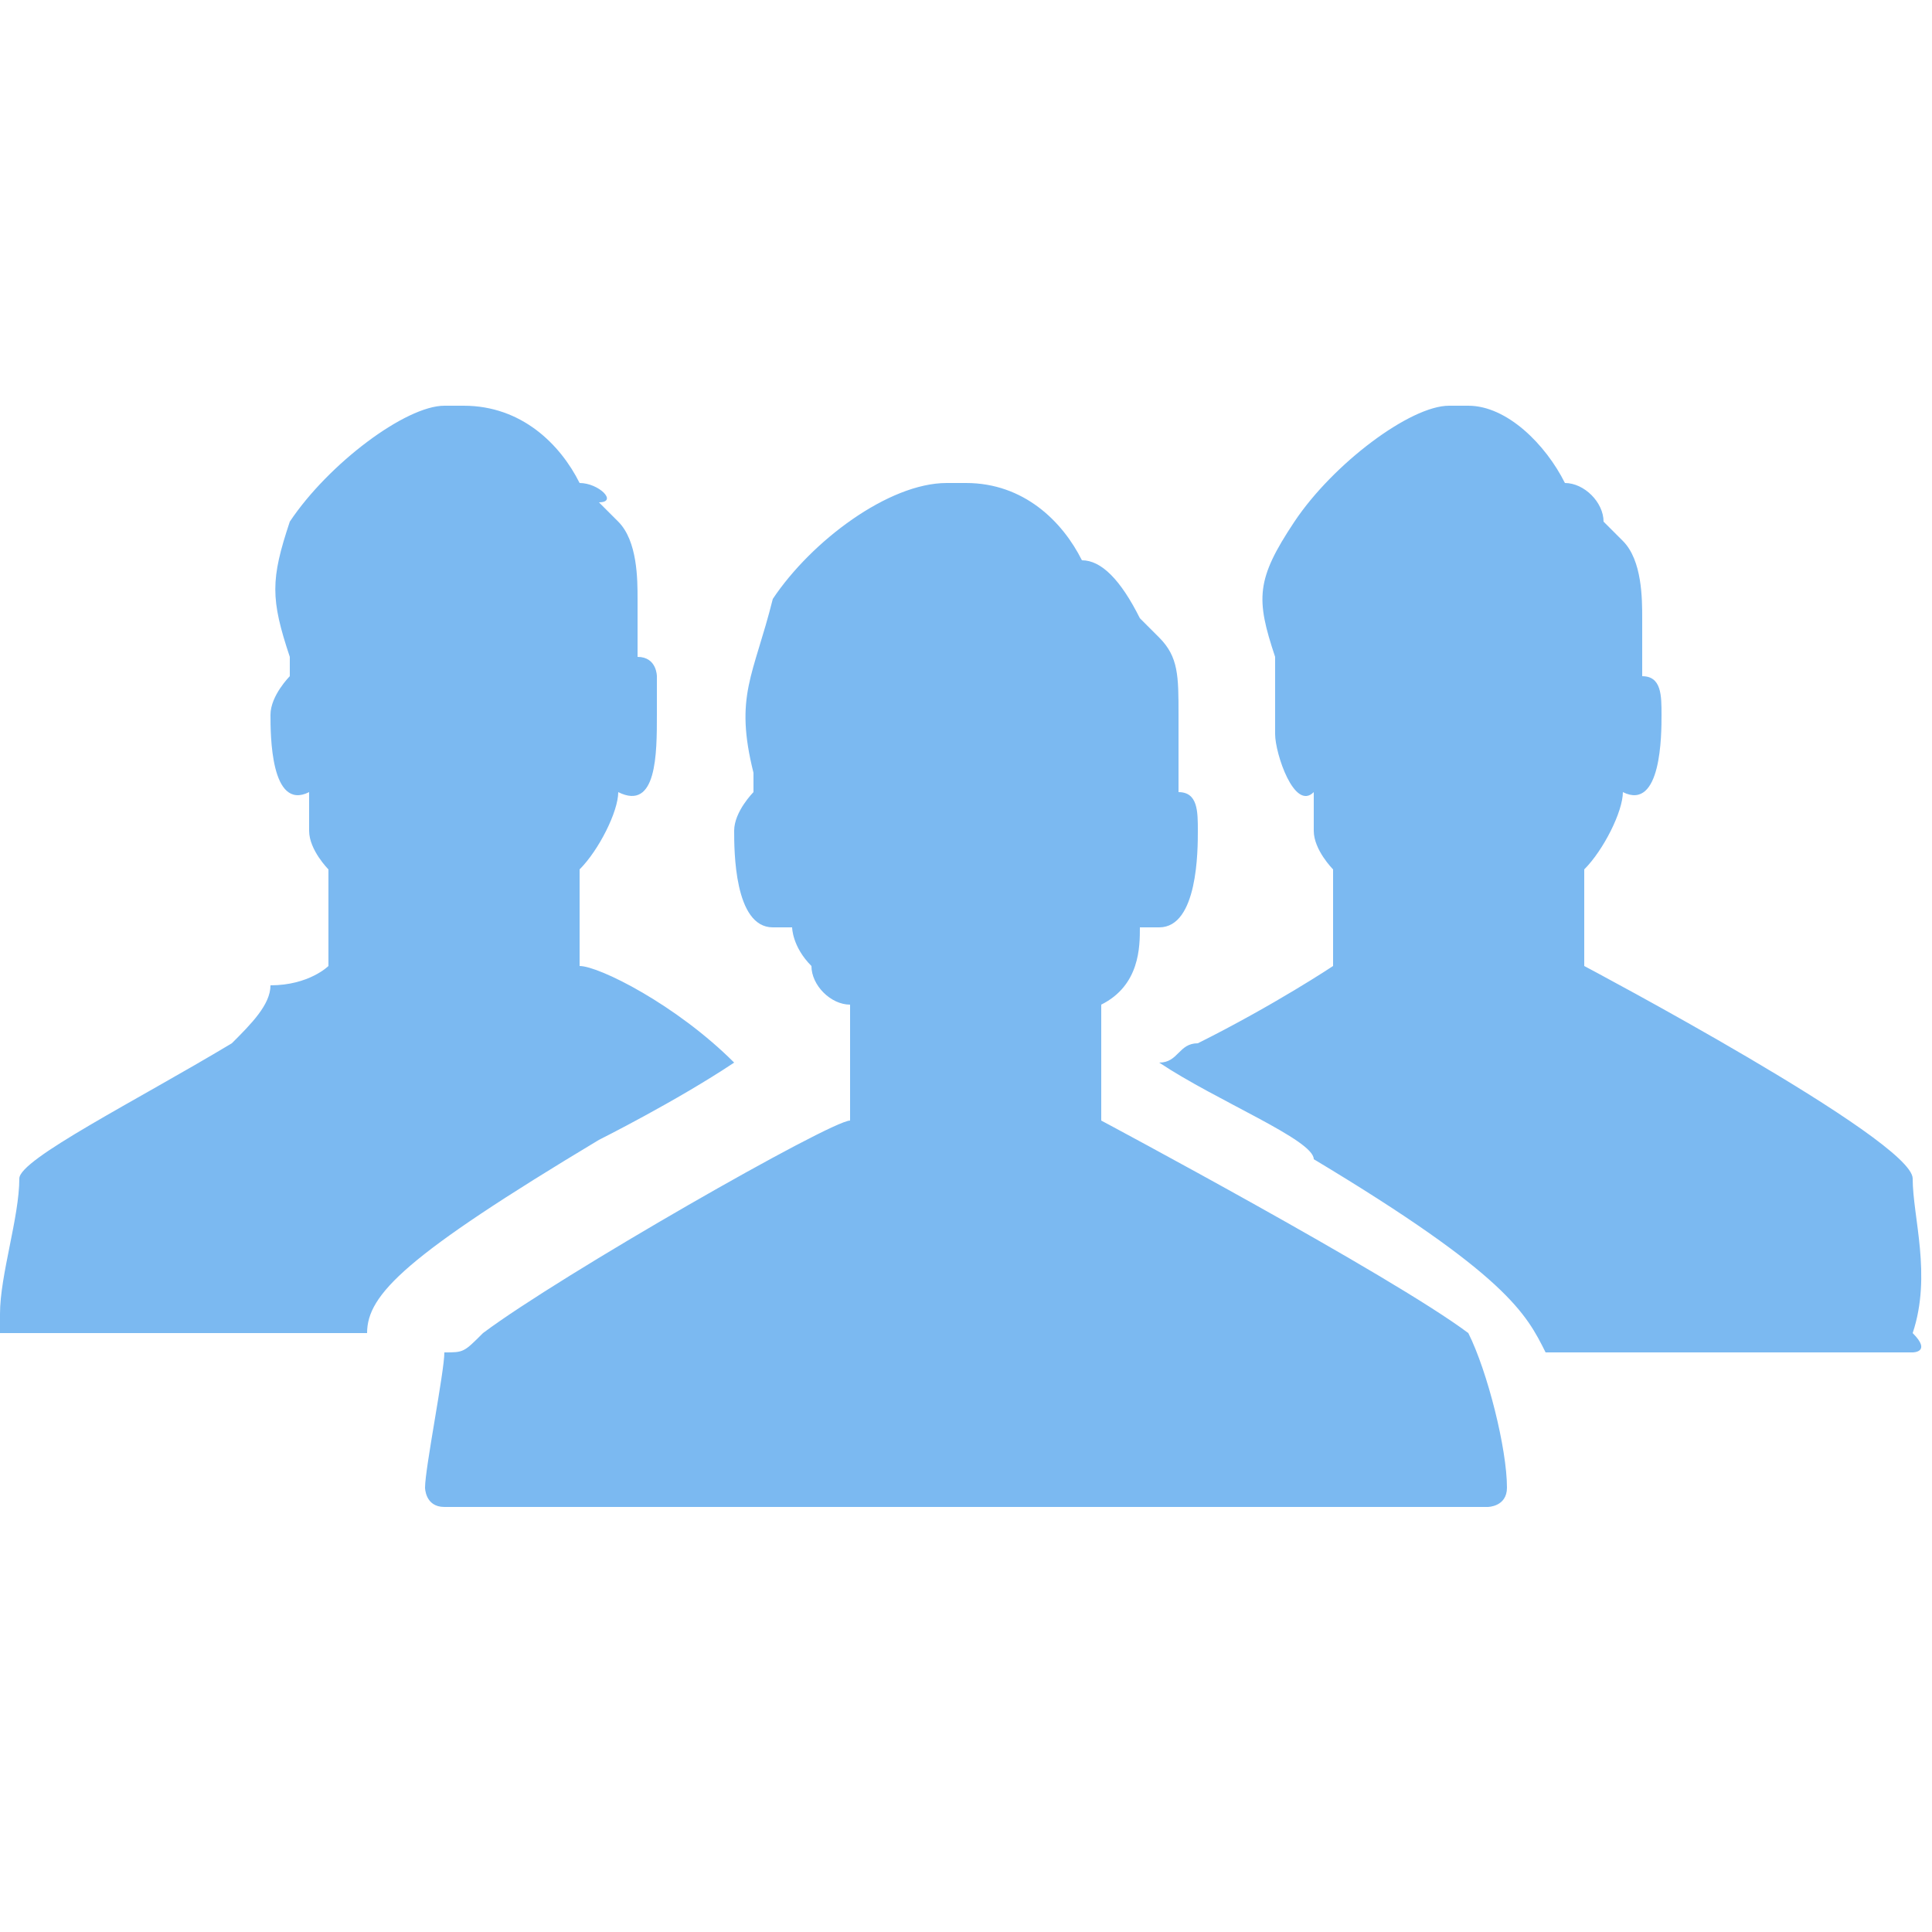 <?xml version="1.0" encoding="utf-8"?>
<!-- Generator: Adobe Illustrator 25.0.0, SVG Export Plug-In . SVG Version: 6.00 Build 0)  -->
<svg version="1.1" id="_x31_0" xmlns="http://www.w3.org/2000/svg" xmlns:xlink="http://www.w3.org/1999/xlink" x="0px" y="0px"
	 viewBox="0 0 10 10" style="enable-background:new 0 0 10 10;" xml:space="preserve">
<style type="text/css">
	.st0{fill:#7BB9F1;}
</style>
<path class="st0" d="M9.9,6.1C9.9,5.9,8.2,5,8.2,5l0,0V4.5c0.1-0.1,0.2-0.3,0.2-0.4l0,0l0,0c0.2,0.1,0.2-0.3,0.2-0.4
	c0-0.1,0-0.2-0.1-0.2c0,0,0,0,0-0.1s0-0.2,0-0.2c0-0.1,0-0.3-0.1-0.4L8.3,2.7c0-0.1-0.1-0.2-0.2-0.2C8,2.3,7.8,2.1,7.6,2.1
	c0,0,0,0-0.1,0c-0.2,0-0.6,0.3-0.8,0.6C6.5,3,6.5,3.1,6.6,3.4c0,0,0,0,0,0.1c0,0,0,0,0,0.1v0.1v0.1c0,0.1,0.1,0.4,0.2,0.3
	c0,0,0,0.1,0,0.2s0.1,0.2,0.1,0.2V5l0,0c0,0-0.3,0.2-0.7,0.4C6.1,5.4,6.1,5.5,6,5.5l0,0l0,0C6.3,5.7,6.8,5.9,6.8,6
	c1,0.6,1.1,0.8,1.2,1c0.3,0,0.6,0,0.9,0h1c0,0,0.1,0,0-0.1C10,6.6,9.9,6.3,9.9,6.1z M3.8,5.5C3.8,5.5,3.9,5.5,3.8,5.5L3.8,5.5
	L3.8,5.5C3.5,5.2,3.1,5,3,5l0,0V4.5c0.1-0.1,0.2-0.3,0.2-0.4l0,0l0,0c0.2,0.1,0.2-0.2,0.2-0.4c0,0,0,0,0-0.1V3.5c0,0,0-0.1-0.1-0.1
	c0,0,0,0,0-0.1s0-0.2,0-0.2c0-0.1,0-0.3-0.1-0.4L3.1,2.6c0.1,0,0-0.1-0.1-0.1C2.9,2.3,2.7,2.1,2.4,2.1c0,0,0,0-0.1,0
	c-0.2,0-0.6,0.3-0.8,0.6C1.4,3,1.4,3.1,1.5,3.4c0,0,0,0,0,0.1c0,0-0.1,0.1-0.1,0.2c0,0.1,0,0.5,0.2,0.4c0,0,0,0.1,0,0.2
	s0.1,0.2,0.1,0.2V5l0,0c0,0-0.1,0.1-0.3,0.1c0,0.1-0.1,0.2-0.2,0.3C0.7,5.7,0.1,6,0.1,6.1C0.1,6.3,0,6.6,0,6.8v0.1h1
	c0.3,0,0.6,0,0.9,0c0-0.2,0.2-0.4,1.2-1C3.1,5.9,3.5,5.7,3.8,5.5z M7.6,6.9C7.2,6.6,5.7,5.8,5.7,5.8l0,0l0,0V5.2
	c0.2-0.1,0.2-0.3,0.2-0.4l0,0c0,0,0,0,0.1,0c0.2,0,0.2-0.4,0.2-0.5s0-0.2-0.1-0.2c0,0,0,0,0-0.1s0-0.2,0-0.3c0-0.2,0-0.3-0.1-0.4
	L5.9,3.2C5.8,3,5.7,2.9,5.6,2.9C5.5,2.7,5.3,2.5,5,2.5c0,0,0,0-0.1,0l0,0C4.6,2.5,4.2,2.8,4,3.1C3.9,3.5,3.8,3.6,3.9,4v0.1
	c0,0-0.1,0.1-0.1,0.2s0,0.5,0.2,0.5c0,0,0,0,0.1,0c0,0,0,0.1,0.1,0.2c0,0.1,0.1,0.2,0.2,0.2v0.2v0.4l0,0l0,0c-0.1,0-1.5,0.8-1.9,1.1
	C2.4,7,2.4,7,2.3,7c0,0.1-0.1,0.6-0.1,0.7c0,0,0,0.1,0.1,0.1h1.1c0.5,0,1,0,1.6,0c0.5,0,1,0,1.6,0h1.1c0,0,0.1,0,0.1-0.1
	C7.8,7.5,7.7,7.1,7.6,6.9C7.6,7,7.6,7,7.6,6.9z"/>
</svg>

